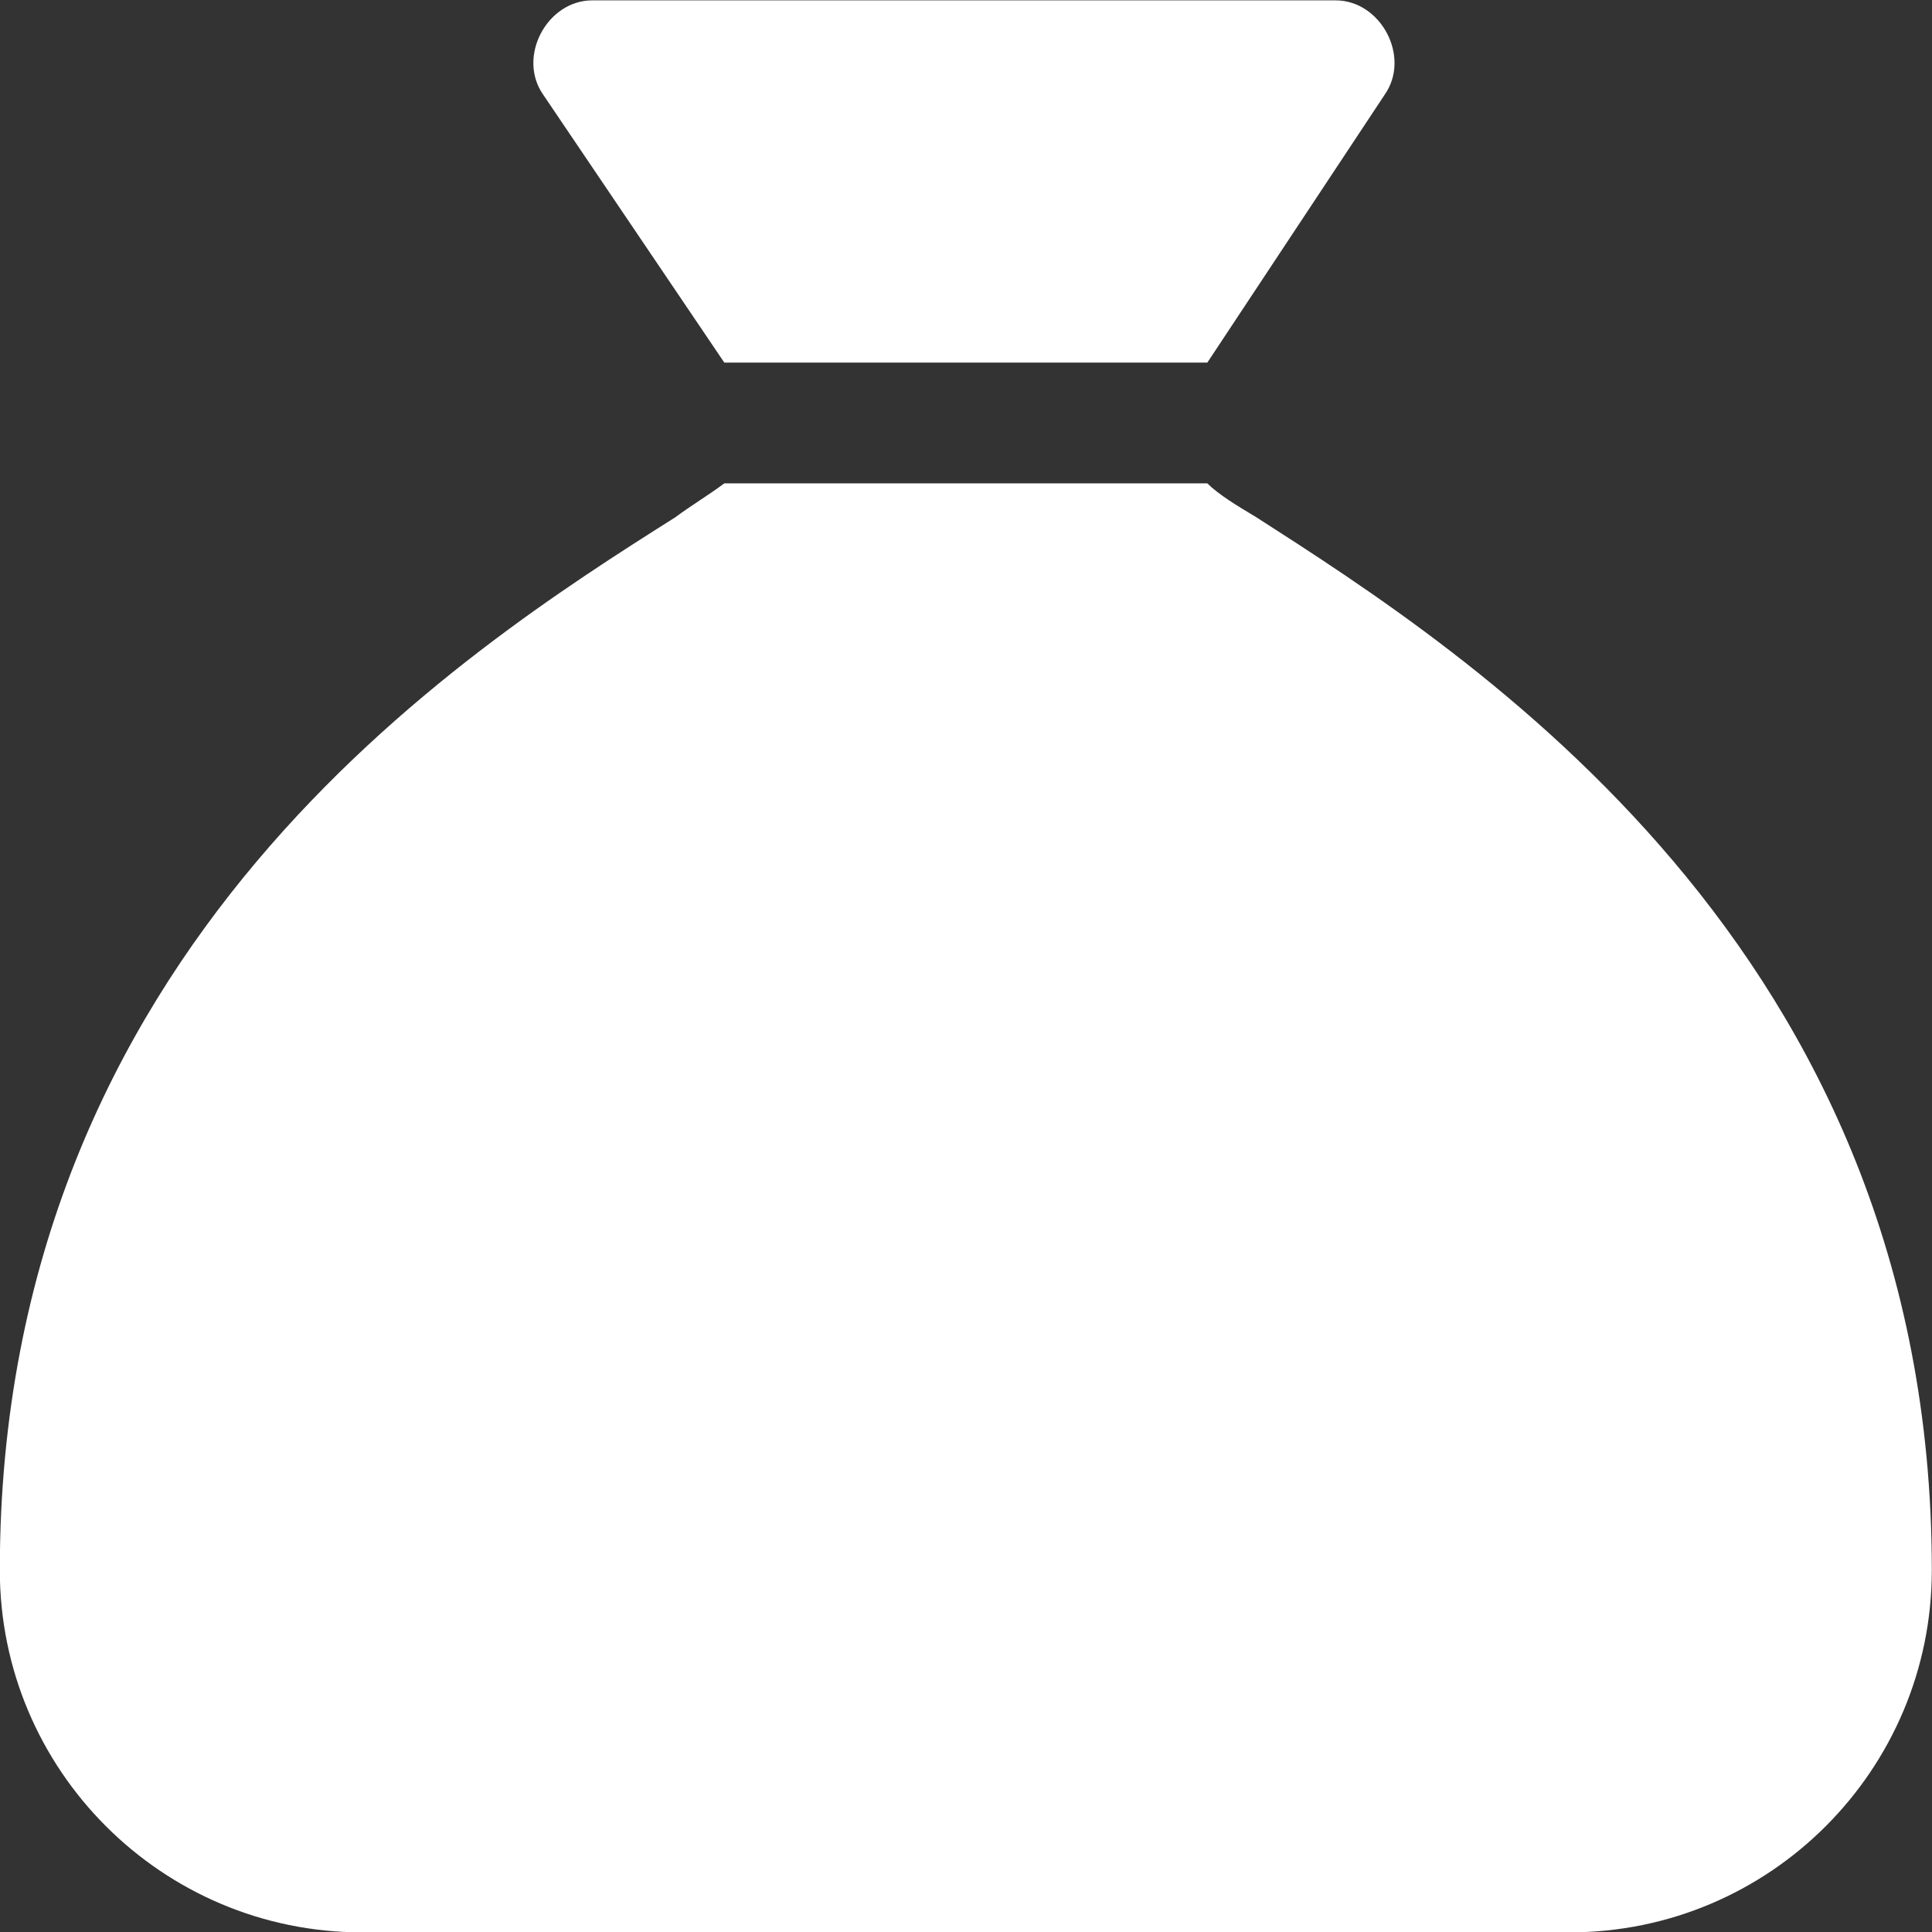 <svg width="32" height="32" viewBox="0 0 32 32" fill="none" xmlns="http://www.w3.org/2000/svg">
<rect x="0" y="0" width="32" height="32" fill="#333333" stroke="none"/>
<path d="M11.997 6.006L8.997 1.568C8.56 0.943 9.06 0.006 9.81 0.006H22.122C22.872 0.006 23.372 0.943 22.935 1.568L19.997 6.006H11.997ZM19.997 8.006C20.185 8.193 20.497 8.381 20.81 8.568C24.31 10.819 31.997 15.694 31.997 26.006C31.997 29.319 29.31 32.006 25.997 32.006H5.997C2.685 32.006 -0.003 29.319 -0.003 26.006C-0.003 15.694 7.622 10.819 11.185 8.568C11.435 8.381 11.747 8.193 11.997 8.006H19.997Z" fill="white"/>
</svg>
